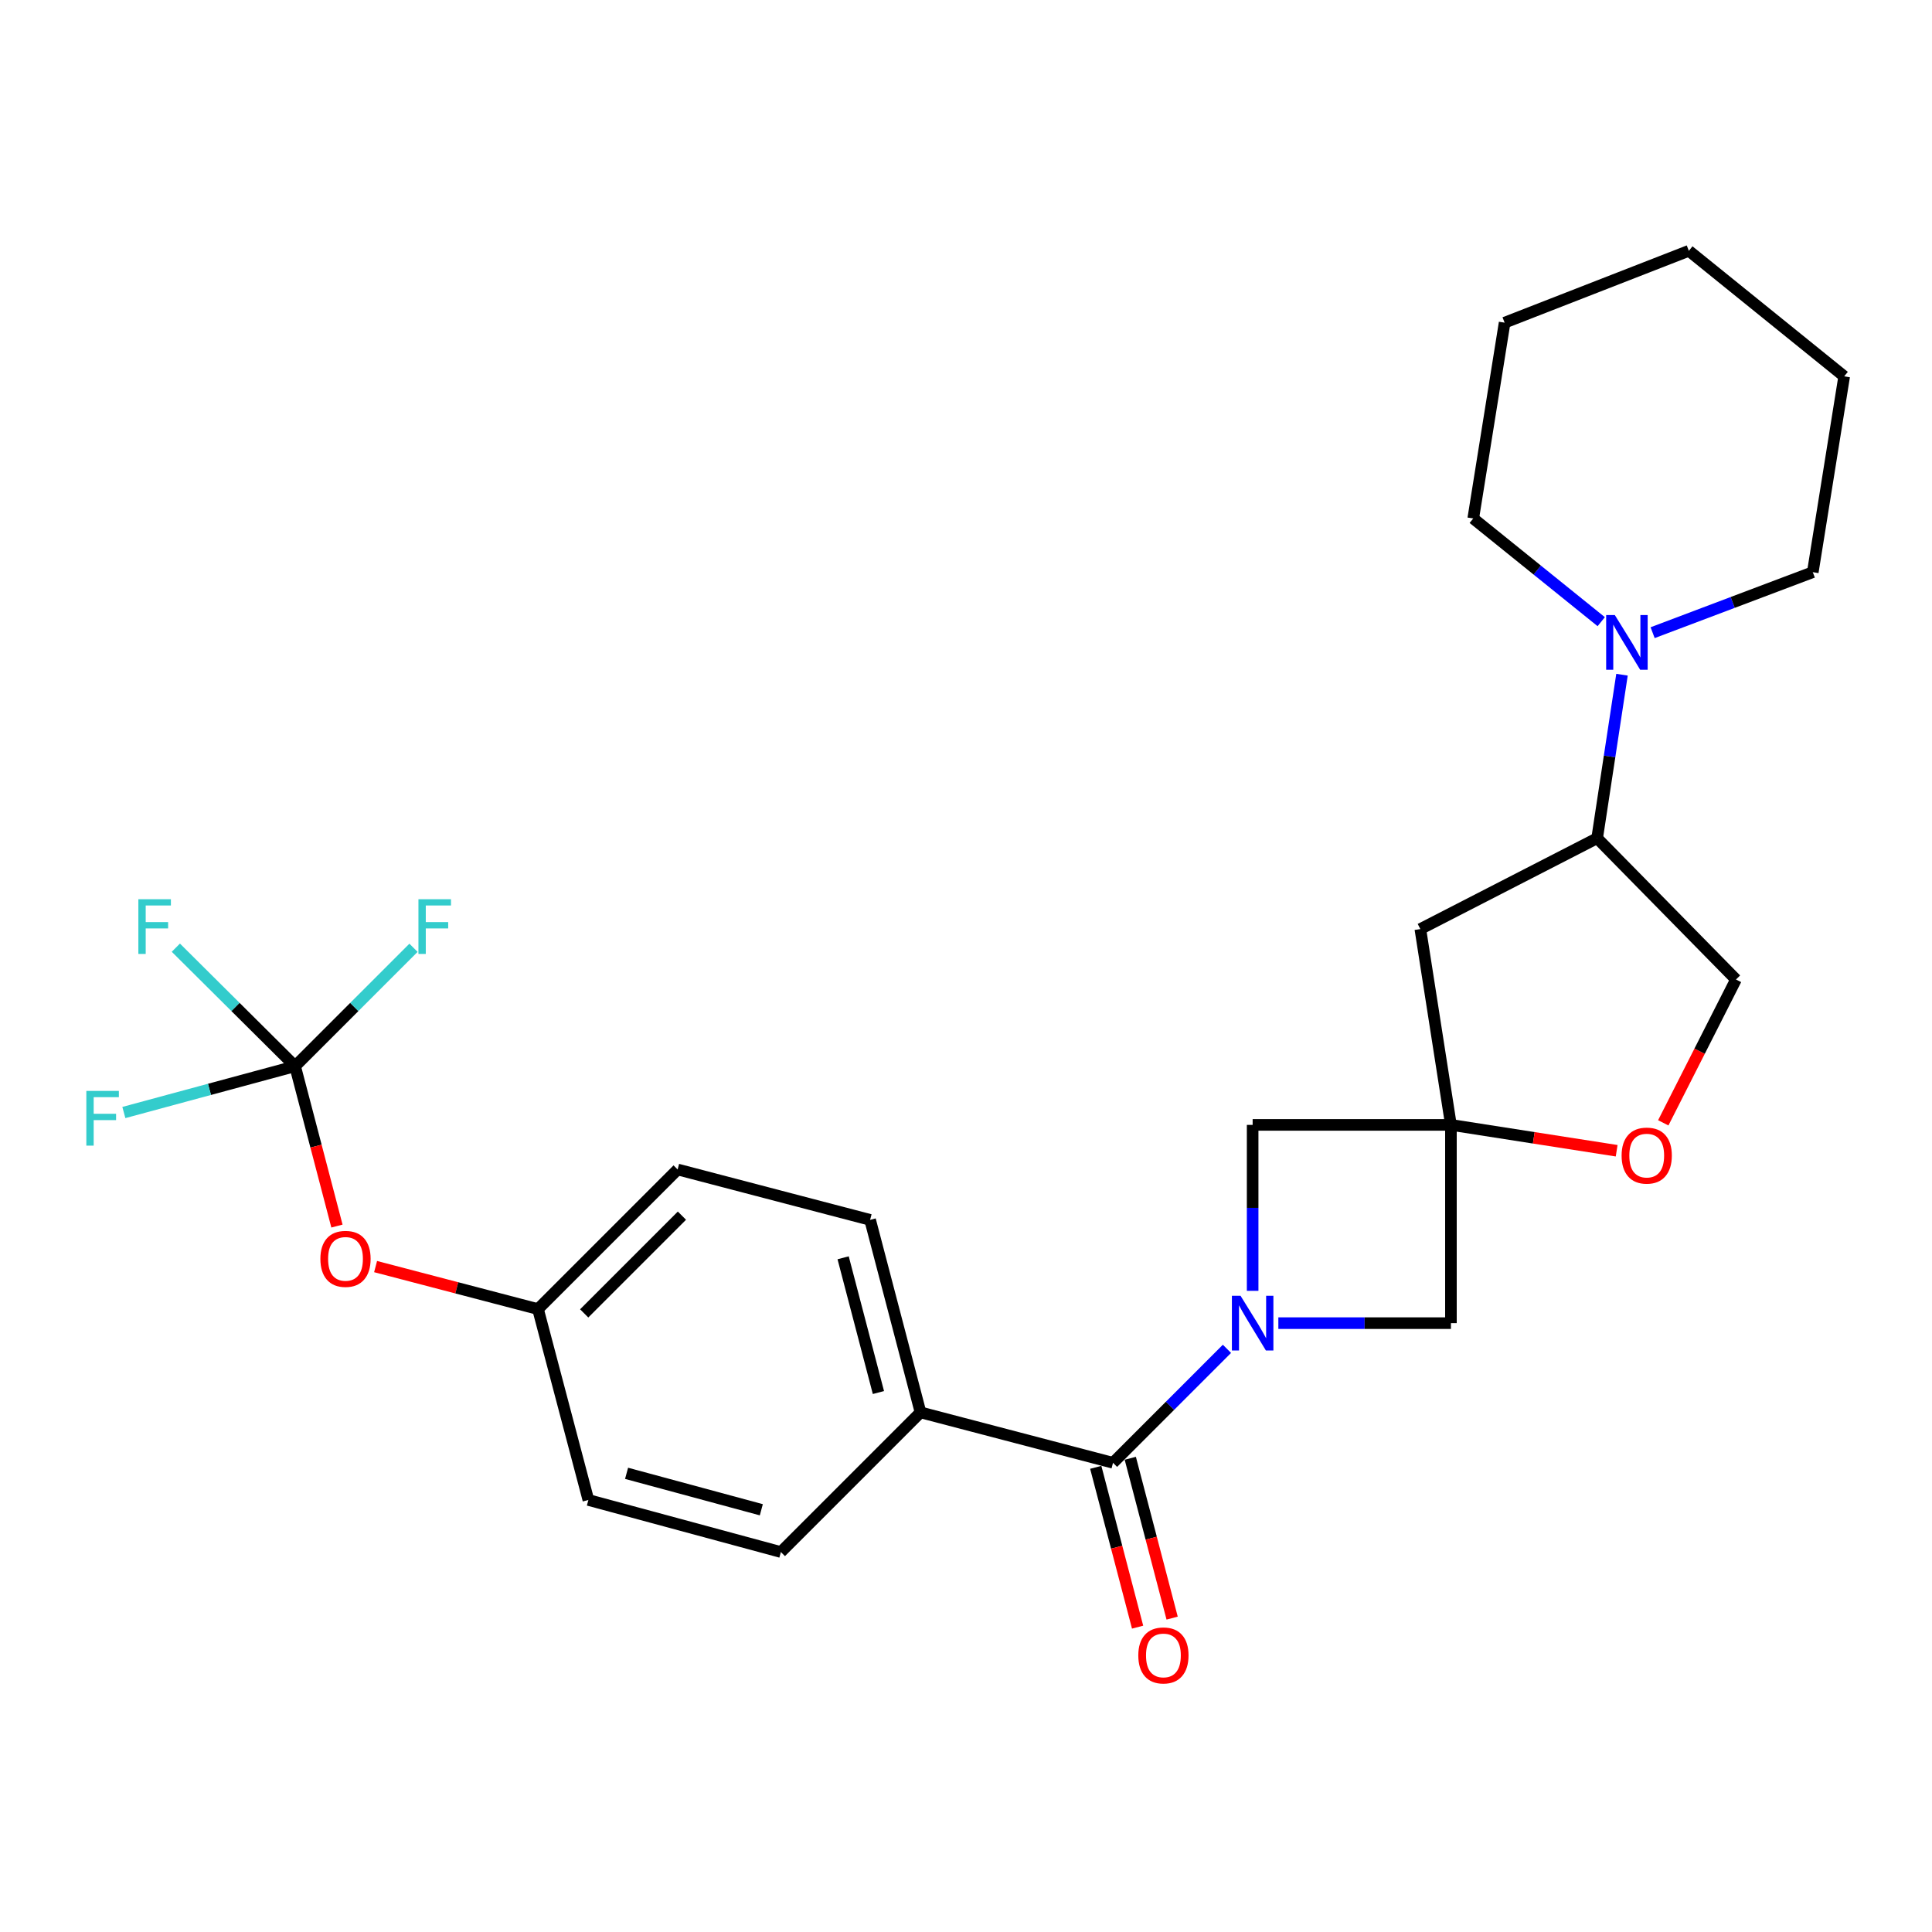 <?xml version='1.0' encoding='iso-8859-1'?>
<svg version='1.1' baseProfile='full'
              xmlns='http://www.w3.org/2000/svg'
                      xmlns:rdkit='http://www.rdkit.org/xml'
                      xmlns:xlink='http://www.w3.org/1999/xlink'
                  xml:space='preserve'
width='1000px' height='1000px' viewBox='0 0 1000 1000'>
<!-- END OF HEADER -->
<rect style='opacity:1.0;fill:#FFFFFF;stroke:none' width='1000' height='1000' x='0' y='0'> </rect>
<path class='bond-1' d='M 635.07,698.156 L 605.583,727.651' style='fill:none;fill-rule:evenodd;stroke:#0000FF;stroke-width:6px;stroke-linecap:butt;stroke-linejoin:miter;stroke-opacity:1' />
<path class='bond-1' d='M 605.583,727.651 L 576.096,757.146' style='fill:none;fill-rule:evenodd;stroke:#000000;stroke-width:6px;stroke-linecap:butt;stroke-linejoin:miter;stroke-opacity:1' />
<path class='bond-3' d='M 648.366,668.131 L 648.366,625.187' style='fill:none;fill-rule:evenodd;stroke:#0000FF;stroke-width:6px;stroke-linecap:butt;stroke-linejoin:miter;stroke-opacity:1' />
<path class='bond-3' d='M 648.366,625.187 L 648.366,582.242' style='fill:none;fill-rule:evenodd;stroke:#000000;stroke-width:6px;stroke-linecap:butt;stroke-linejoin:miter;stroke-opacity:1' />
<path class='bond-4' d='M 661.672,684.856 L 706.336,684.856' style='fill:none;fill-rule:evenodd;stroke:#0000FF;stroke-width:6px;stroke-linecap:butt;stroke-linejoin:miter;stroke-opacity:1' />
<path class='bond-4' d='M 706.336,684.856 L 751,684.856' style='fill:none;fill-rule:evenodd;stroke:#000000;stroke-width:6px;stroke-linecap:butt;stroke-linejoin:miter;stroke-opacity:1' />
<path class='bond-0' d='M 751,582.242 L 751,684.856' style='fill:none;fill-rule:evenodd;stroke:#000000;stroke-width:6px;stroke-linecap:butt;stroke-linejoin:miter;stroke-opacity:1' />
<path class='bond-6' d='M 751,582.242 L 793.889,588.933' style='fill:none;fill-rule:evenodd;stroke:#000000;stroke-width:6px;stroke-linecap:butt;stroke-linejoin:miter;stroke-opacity:1' />
<path class='bond-6' d='M 793.889,588.933 L 836.778,595.623' style='fill:none;fill-rule:evenodd;stroke:#FF0000;stroke-width:6px;stroke-linecap:butt;stroke-linejoin:miter;stroke-opacity:1' />
<path class='bond-7' d='M 751,582.242 L 735.171,480.88' style='fill:none;fill-rule:evenodd;stroke:#000000;stroke-width:6px;stroke-linecap:butt;stroke-linejoin:miter;stroke-opacity:1' />
<path class='bond-26' d='M 751,582.242 L 648.366,582.242' style='fill:none;fill-rule:evenodd;stroke:#000000;stroke-width:6px;stroke-linecap:butt;stroke-linejoin:miter;stroke-opacity:1' />
<path class='bond-9' d='M 576.096,757.146 L 476.459,731.041' style='fill:none;fill-rule:evenodd;stroke:#000000;stroke-width:6px;stroke-linecap:butt;stroke-linejoin:miter;stroke-opacity:1' />
<path class='bond-11' d='M 567.159,759.487 L 577.989,800.848' style='fill:none;fill-rule:evenodd;stroke:#000000;stroke-width:6px;stroke-linecap:butt;stroke-linejoin:miter;stroke-opacity:1' />
<path class='bond-11' d='M 577.989,800.848 L 588.82,842.209' style='fill:none;fill-rule:evenodd;stroke:#FF0000;stroke-width:6px;stroke-linecap:butt;stroke-linejoin:miter;stroke-opacity:1' />
<path class='bond-11' d='M 585.034,754.806 L 595.864,796.167' style='fill:none;fill-rule:evenodd;stroke:#000000;stroke-width:6px;stroke-linecap:butt;stroke-linejoin:miter;stroke-opacity:1' />
<path class='bond-11' d='M 595.864,796.167 L 606.695,837.528' style='fill:none;fill-rule:evenodd;stroke:#FF0000;stroke-width:6px;stroke-linecap:butt;stroke-linejoin:miter;stroke-opacity:1' />
<path class='bond-2' d='M 152.736,551.867 L 163.571,593.238' style='fill:none;fill-rule:evenodd;stroke:#000000;stroke-width:6px;stroke-linecap:butt;stroke-linejoin:miter;stroke-opacity:1' />
<path class='bond-2' d='M 163.571,593.238 L 174.406,634.609' style='fill:none;fill-rule:evenodd;stroke:#FF0000;stroke-width:6px;stroke-linecap:butt;stroke-linejoin:miter;stroke-opacity:1' />
<path class='bond-15' d='M 152.736,551.867 L 121.877,521.191' style='fill:none;fill-rule:evenodd;stroke:#000000;stroke-width:6px;stroke-linecap:butt;stroke-linejoin:miter;stroke-opacity:1' />
<path class='bond-15' d='M 121.877,521.191 L 91.018,490.515' style='fill:none;fill-rule:evenodd;stroke:#33CCCC;stroke-width:6px;stroke-linecap:butt;stroke-linejoin:miter;stroke-opacity:1' />
<path class='bond-16' d='M 152.736,551.867 L 108.422,563.852' style='fill:none;fill-rule:evenodd;stroke:#000000;stroke-width:6px;stroke-linecap:butt;stroke-linejoin:miter;stroke-opacity:1' />
<path class='bond-16' d='M 108.422,563.852 L 64.109,575.838' style='fill:none;fill-rule:evenodd;stroke:#33CCCC;stroke-width:6px;stroke-linecap:butt;stroke-linejoin:miter;stroke-opacity:1' />
<path class='bond-17' d='M 152.736,551.867 L 183.383,521.219' style='fill:none;fill-rule:evenodd;stroke:#000000;stroke-width:6px;stroke-linecap:butt;stroke-linejoin:miter;stroke-opacity:1' />
<path class='bond-17' d='M 183.383,521.219 L 214.03,490.572' style='fill:none;fill-rule:evenodd;stroke:#33CCCC;stroke-width:6px;stroke-linecap:butt;stroke-linejoin:miter;stroke-opacity:1' />
<path class='bond-5' d='M 839.544,349.225 L 833.111,391.54' style='fill:none;fill-rule:evenodd;stroke:#0000FF;stroke-width:6px;stroke-linecap:butt;stroke-linejoin:miter;stroke-opacity:1' />
<path class='bond-5' d='M 833.111,391.54 L 826.678,433.854' style='fill:none;fill-rule:evenodd;stroke:#000000;stroke-width:6px;stroke-linecap:butt;stroke-linejoin:miter;stroke-opacity:1' />
<path class='bond-21' d='M 855.398,327.474 L 896.846,311.818' style='fill:none;fill-rule:evenodd;stroke:#0000FF;stroke-width:6px;stroke-linecap:butt;stroke-linejoin:miter;stroke-opacity:1' />
<path class='bond-21' d='M 896.846,311.818 L 938.295,296.162' style='fill:none;fill-rule:evenodd;stroke:#000000;stroke-width:6px;stroke-linecap:butt;stroke-linejoin:miter;stroke-opacity:1' />
<path class='bond-22' d='M 828.792,321.78 L 795.671,295.066' style='fill:none;fill-rule:evenodd;stroke:#0000FF;stroke-width:6px;stroke-linecap:butt;stroke-linejoin:miter;stroke-opacity:1' />
<path class='bond-22' d='M 795.671,295.066 L 762.549,268.353' style='fill:none;fill-rule:evenodd;stroke:#000000;stroke-width:6px;stroke-linecap:butt;stroke-linejoin:miter;stroke-opacity:1' />
<path class='bond-12' d='M 860.903,581.178 L 879.725,544.082' style='fill:none;fill-rule:evenodd;stroke:#FF0000;stroke-width:6px;stroke-linecap:butt;stroke-linejoin:miter;stroke-opacity:1' />
<path class='bond-12' d='M 879.725,544.082 L 898.547,506.986' style='fill:none;fill-rule:evenodd;stroke:#000000;stroke-width:6px;stroke-linecap:butt;stroke-linejoin:miter;stroke-opacity:1' />
<path class='bond-8' d='M 735.171,480.88 L 826.678,433.854' style='fill:none;fill-rule:evenodd;stroke:#000000;stroke-width:6px;stroke-linecap:butt;stroke-linejoin:miter;stroke-opacity:1' />
<path class='bond-27' d='M 826.678,433.854 L 898.547,506.986' style='fill:none;fill-rule:evenodd;stroke:#000000;stroke-width:6px;stroke-linecap:butt;stroke-linejoin:miter;stroke-opacity:1' />
<path class='bond-13' d='M 476.459,731.041 L 450.364,631.404' style='fill:none;fill-rule:evenodd;stroke:#000000;stroke-width:6px;stroke-linecap:butt;stroke-linejoin:miter;stroke-opacity:1' />
<path class='bond-13' d='M 454.67,720.777 L 436.403,651.031' style='fill:none;fill-rule:evenodd;stroke:#000000;stroke-width:6px;stroke-linecap:butt;stroke-linejoin:miter;stroke-opacity:1' />
<path class='bond-14' d='M 476.459,731.041 L 404.179,803.331' style='fill:none;fill-rule:evenodd;stroke:#000000;stroke-width:6px;stroke-linecap:butt;stroke-linejoin:miter;stroke-opacity:1' />
<path class='bond-10' d='M 194.405,655.581 L 236.437,666.585' style='fill:none;fill-rule:evenodd;stroke:#FF0000;stroke-width:6px;stroke-linecap:butt;stroke-linejoin:miter;stroke-opacity:1' />
<path class='bond-10' d='M 236.437,666.585 L 278.468,677.588' style='fill:none;fill-rule:evenodd;stroke:#000000;stroke-width:6px;stroke-linecap:butt;stroke-linejoin:miter;stroke-opacity:1' />
<path class='bond-20' d='M 450.364,631.404 L 350.737,605.319' style='fill:none;fill-rule:evenodd;stroke:#000000;stroke-width:6px;stroke-linecap:butt;stroke-linejoin:miter;stroke-opacity:1' />
<path class='bond-19' d='M 404.179,803.331 L 304.542,776.384' style='fill:none;fill-rule:evenodd;stroke:#000000;stroke-width:6px;stroke-linecap:butt;stroke-linejoin:miter;stroke-opacity:1' />
<path class='bond-19' d='M 394.058,781.452 L 324.312,762.589' style='fill:none;fill-rule:evenodd;stroke:#000000;stroke-width:6px;stroke-linecap:butt;stroke-linejoin:miter;stroke-opacity:1' />
<path class='bond-18' d='M 278.468,677.588 L 304.542,776.384' style='fill:none;fill-rule:evenodd;stroke:#000000;stroke-width:6px;stroke-linecap:butt;stroke-linejoin:miter;stroke-opacity:1' />
<path class='bond-28' d='M 278.468,677.588 L 350.737,605.319' style='fill:none;fill-rule:evenodd;stroke:#000000;stroke-width:6px;stroke-linecap:butt;stroke-linejoin:miter;stroke-opacity:1' />
<path class='bond-28' d='M 302.374,679.814 L 352.963,629.225' style='fill:none;fill-rule:evenodd;stroke:#000000;stroke-width:6px;stroke-linecap:butt;stroke-linejoin:miter;stroke-opacity:1' />
<path class='bond-24' d='M 938.295,296.162 L 954.545,194.801' style='fill:none;fill-rule:evenodd;stroke:#000000;stroke-width:6px;stroke-linecap:butt;stroke-linejoin:miter;stroke-opacity:1' />
<path class='bond-23' d='M 762.549,268.353 L 778.789,167.012' style='fill:none;fill-rule:evenodd;stroke:#000000;stroke-width:6px;stroke-linecap:butt;stroke-linejoin:miter;stroke-opacity:1' />
<path class='bond-25' d='M 778.789,167.012 L 874.146,129.82' style='fill:none;fill-rule:evenodd;stroke:#000000;stroke-width:6px;stroke-linecap:butt;stroke-linejoin:miter;stroke-opacity:1' />
<path class='bond-29' d='M 954.545,194.801 L 874.146,129.82' style='fill:none;fill-rule:evenodd;stroke:#000000;stroke-width:6px;stroke-linecap:butt;stroke-linejoin:miter;stroke-opacity:1' />
<path  class='atom-0' d='M 642.106 670.696
L 651.386 685.696
Q 652.306 687.176, 653.786 689.856
Q 655.266 692.536, 655.346 692.696
L 655.346 670.696
L 659.106 670.696
L 659.106 699.016
L 655.226 699.016
L 645.266 682.616
Q 644.106 680.696, 642.866 678.496
Q 641.666 676.296, 641.306 675.616
L 641.306 699.016
L 637.626 699.016
L 637.626 670.696
L 642.106 670.696
' fill='#0000FF'/>
<path  class='atom-6' d='M 835.827 318.342
L 845.107 333.342
Q 846.027 334.822, 847.507 337.502
Q 848.987 340.182, 849.067 340.342
L 849.067 318.342
L 852.827 318.342
L 852.827 346.662
L 848.947 346.662
L 838.987 330.262
Q 837.827 328.342, 836.587 326.142
Q 835.387 323.942, 835.027 323.262
L 835.027 346.662
L 831.347 346.662
L 831.347 318.342
L 835.827 318.342
' fill='#0000FF'/>
<path  class='atom-7' d='M 839.342 598.131
Q 839.342 591.331, 842.702 587.531
Q 846.062 583.731, 852.342 583.731
Q 858.622 583.731, 861.982 587.531
Q 865.342 591.331, 865.342 598.131
Q 865.342 605.011, 861.942 608.931
Q 858.542 612.811, 852.342 612.811
Q 846.102 612.811, 842.702 608.931
Q 839.342 605.051, 839.342 598.131
M 852.342 609.611
Q 856.662 609.611, 858.982 606.731
Q 861.342 603.811, 861.342 598.131
Q 861.342 592.571, 858.982 589.771
Q 856.662 586.931, 852.342 586.931
Q 848.022 586.931, 845.662 589.731
Q 843.342 592.531, 843.342 598.131
Q 843.342 603.851, 845.662 606.731
Q 848.022 609.611, 852.342 609.611
' fill='#FF0000'/>
<path  class='atom-11' d='M 165.831 651.584
Q 165.831 644.784, 169.191 640.984
Q 172.551 637.184, 178.831 637.184
Q 185.111 637.184, 188.471 640.984
Q 191.831 644.784, 191.831 651.584
Q 191.831 658.464, 188.431 662.384
Q 185.031 666.264, 178.831 666.264
Q 172.591 666.264, 169.191 662.384
Q 165.831 658.504, 165.831 651.584
M 178.831 663.064
Q 183.151 663.064, 185.471 660.184
Q 187.831 657.264, 187.831 651.584
Q 187.831 646.024, 185.471 643.224
Q 183.151 640.384, 178.831 640.384
Q 174.511 640.384, 172.151 643.184
Q 169.831 645.984, 169.831 651.584
Q 169.831 657.304, 172.151 660.184
Q 174.511 663.064, 178.831 663.064
' fill='#FF0000'/>
<path  class='atom-12' d='M 589.181 856.843
Q 589.181 850.043, 592.541 846.243
Q 595.901 842.443, 602.181 842.443
Q 608.461 842.443, 611.821 846.243
Q 615.181 850.043, 615.181 856.843
Q 615.181 863.723, 611.781 867.643
Q 608.381 871.523, 602.181 871.523
Q 595.941 871.523, 592.541 867.643
Q 589.181 863.763, 589.181 856.843
M 602.181 868.323
Q 606.501 868.323, 608.821 865.443
Q 611.181 862.523, 611.181 856.843
Q 611.181 851.283, 608.821 848.483
Q 606.501 845.643, 602.181 845.643
Q 597.861 845.643, 595.501 848.443
Q 593.181 851.243, 593.181 856.843
Q 593.181 862.563, 595.501 865.443
Q 597.861 868.323, 602.181 868.323
' fill='#FF0000'/>
<path  class='atom-16' d='M 71.615 465.437
L 88.455 465.437
L 88.455 468.677
L 75.415 468.677
L 75.415 477.277
L 87.015 477.277
L 87.015 480.557
L 75.415 480.557
L 75.415 493.757
L 71.615 493.757
L 71.615 465.437
' fill='#33CCCC'/>
<path  class='atom-17' d='M 44.689 564.654
L 61.529 564.654
L 61.529 567.894
L 48.489 567.894
L 48.489 576.494
L 60.089 576.494
L 60.089 579.774
L 48.489 579.774
L 48.489 592.974
L 44.689 592.974
L 44.689 564.654
' fill='#33CCCC'/>
<path  class='atom-18' d='M 216.585 465.437
L 233.425 465.437
L 233.425 468.677
L 220.385 468.677
L 220.385 477.277
L 231.985 477.277
L 231.985 480.557
L 220.385 480.557
L 220.385 493.757
L 216.585 493.757
L 216.585 465.437
' fill='#33CCCC'/>
</svg>
